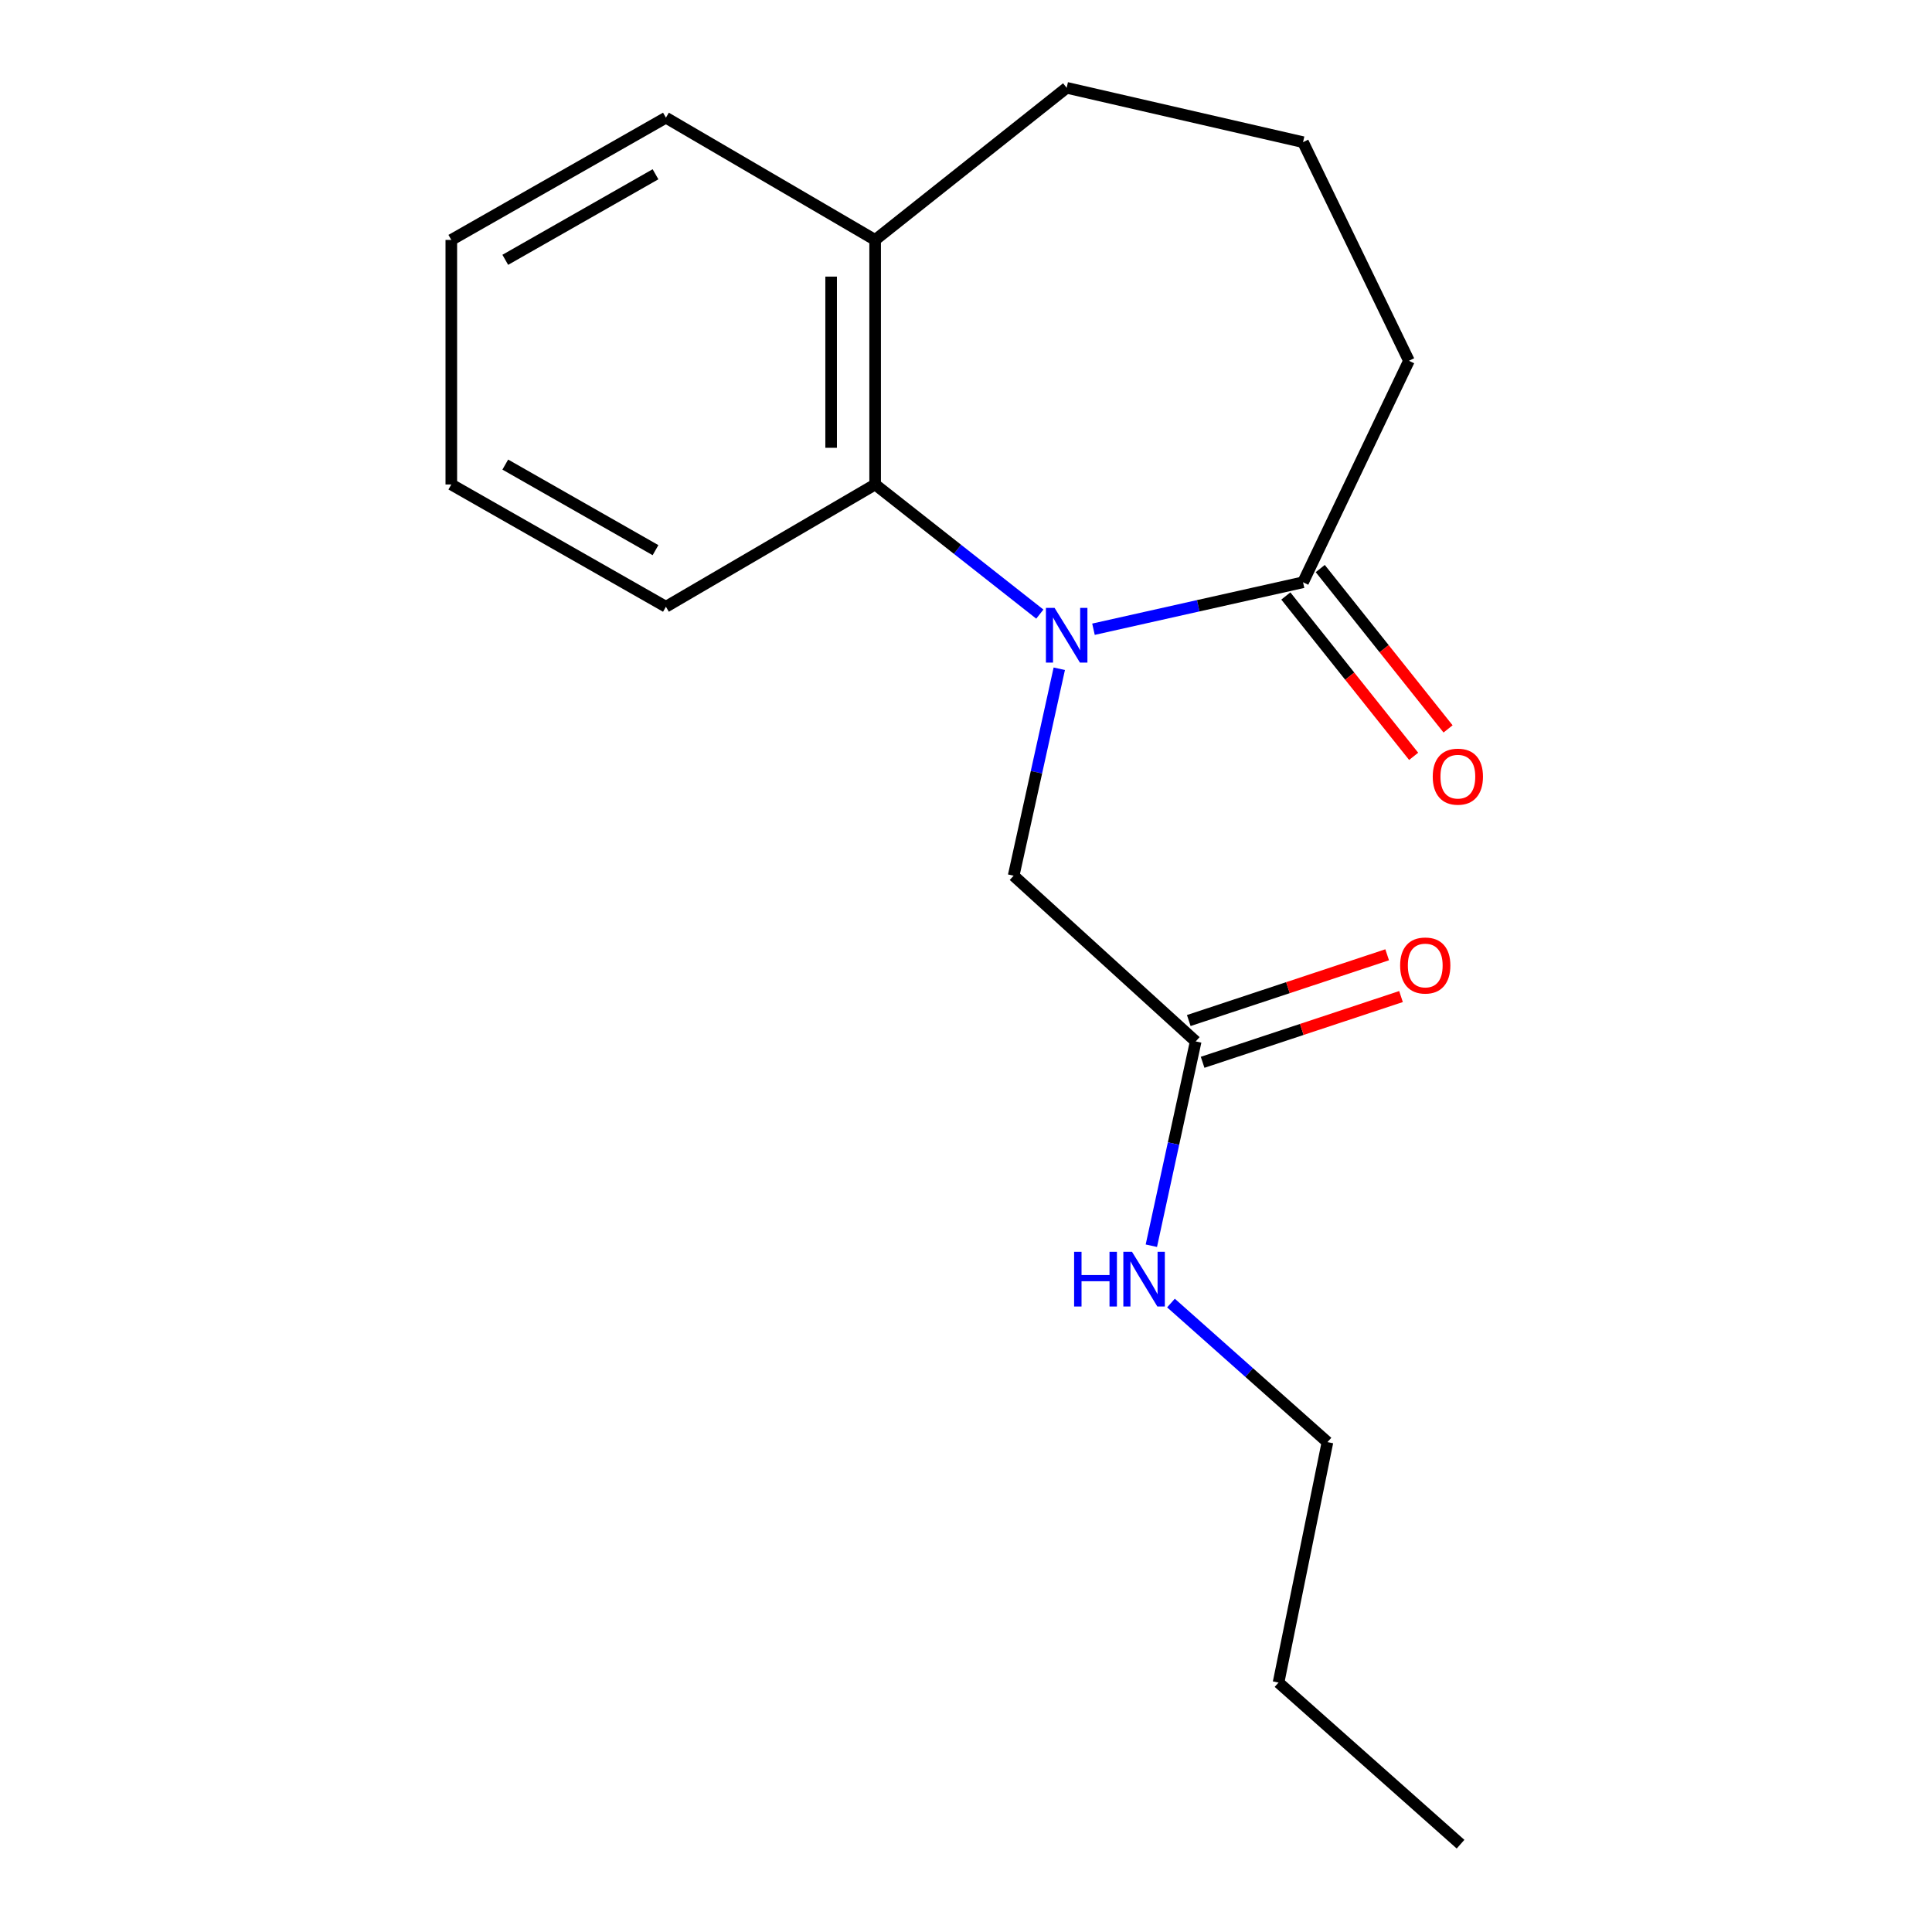 <?xml version='1.0' encoding='iso-8859-1'?>
<svg version='1.1' baseProfile='full'
              xmlns='http://www.w3.org/2000/svg'
                      xmlns:rdkit='http://www.rdkit.org/xml'
                      xmlns:xlink='http://www.w3.org/1999/xlink'
                  xml:space='preserve'
width='1000px' height='1000px' viewBox='0 0 1000 1000'>
<!-- END OF HEADER -->
<rect style='opacity:1.0;fill:#FFFFFF;stroke:none' width='1000' height='1000' x='0' y='0'> </rect>
<path class='bond-0' d='M 565.981,325.691 L 620.216,313.536' style='fill:none;fill-rule:evenodd;stroke:#0000FF;stroke-width:6px;stroke-linecap:butt;stroke-linejoin:miter;stroke-opacity:1' />
<path class='bond-0' d='M 620.216,313.536 L 674.451,301.381' style='fill:none;fill-rule:evenodd;stroke:#000000;stroke-width:6px;stroke-linecap:butt;stroke-linejoin:miter;stroke-opacity:1' />
<path class='bond-1' d='M 538.212,317.864 L 495.59,284.316' style='fill:none;fill-rule:evenodd;stroke:#0000FF;stroke-width:6px;stroke-linecap:butt;stroke-linejoin:miter;stroke-opacity:1' />
<path class='bond-1' d='M 495.59,284.316 L 452.968,250.767' style='fill:none;fill-rule:evenodd;stroke:#000000;stroke-width:6px;stroke-linecap:butt;stroke-linejoin:miter;stroke-opacity:1' />
<path class='bond-2' d='M 548.281,346.147 L 536.471,399.703' style='fill:none;fill-rule:evenodd;stroke:#0000FF;stroke-width:6px;stroke-linecap:butt;stroke-linejoin:miter;stroke-opacity:1' />
<path class='bond-2' d='M 536.471,399.703 L 524.661,453.259' style='fill:none;fill-rule:evenodd;stroke:#000000;stroke-width:6px;stroke-linecap:butt;stroke-linejoin:miter;stroke-opacity:1' />
<path class='bond-4' d='M 665.546,308.479 L 698.625,349.977' style='fill:none;fill-rule:evenodd;stroke:#000000;stroke-width:6px;stroke-linecap:butt;stroke-linejoin:miter;stroke-opacity:1' />
<path class='bond-4' d='M 698.625,349.977 L 731.703,391.476' style='fill:none;fill-rule:evenodd;stroke:#FF0000;stroke-width:6px;stroke-linecap:butt;stroke-linejoin:miter;stroke-opacity:1' />
<path class='bond-4' d='M 683.357,294.282 L 716.435,335.781' style='fill:none;fill-rule:evenodd;stroke:#000000;stroke-width:6px;stroke-linecap:butt;stroke-linejoin:miter;stroke-opacity:1' />
<path class='bond-4' d='M 716.435,335.781 L 749.514,377.279' style='fill:none;fill-rule:evenodd;stroke:#FF0000;stroke-width:6px;stroke-linecap:butt;stroke-linejoin:miter;stroke-opacity:1' />
<path class='bond-8' d='M 674.451,301.381 L 729.266,186.742' style='fill:none;fill-rule:evenodd;stroke:#000000;stroke-width:6px;stroke-linecap:butt;stroke-linejoin:miter;stroke-opacity:1' />
<path class='bond-5' d='M 452.968,250.767 L 452.968,124.184' style='fill:none;fill-rule:evenodd;stroke:#000000;stroke-width:6px;stroke-linecap:butt;stroke-linejoin:miter;stroke-opacity:1' />
<path class='bond-5' d='M 430.192,231.78 L 430.192,143.171' style='fill:none;fill-rule:evenodd;stroke:#000000;stroke-width:6px;stroke-linecap:butt;stroke-linejoin:miter;stroke-opacity:1' />
<path class='bond-9' d='M 452.968,250.767 L 344.68,314.047' style='fill:none;fill-rule:evenodd;stroke:#000000;stroke-width:6px;stroke-linecap:butt;stroke-linejoin:miter;stroke-opacity:1' />
<path class='bond-3' d='M 524.661,453.259 L 618.891,539.036' style='fill:none;fill-rule:evenodd;stroke:#000000;stroke-width:6px;stroke-linecap:butt;stroke-linejoin:miter;stroke-opacity:1' />
<path class='bond-6' d='M 622.473,549.845 L 673.816,532.829' style='fill:none;fill-rule:evenodd;stroke:#000000;stroke-width:6px;stroke-linecap:butt;stroke-linejoin:miter;stroke-opacity:1' />
<path class='bond-6' d='M 673.816,532.829 L 725.159,515.814' style='fill:none;fill-rule:evenodd;stroke:#FF0000;stroke-width:6px;stroke-linecap:butt;stroke-linejoin:miter;stroke-opacity:1' />
<path class='bond-6' d='M 615.308,528.226 L 666.651,511.21' style='fill:none;fill-rule:evenodd;stroke:#000000;stroke-width:6px;stroke-linecap:butt;stroke-linejoin:miter;stroke-opacity:1' />
<path class='bond-6' d='M 666.651,511.21 L 717.994,494.194' style='fill:none;fill-rule:evenodd;stroke:#FF0000;stroke-width:6px;stroke-linecap:butt;stroke-linejoin:miter;stroke-opacity:1' />
<path class='bond-7' d='M 618.891,539.036 L 607.414,591.908' style='fill:none;fill-rule:evenodd;stroke:#000000;stroke-width:6px;stroke-linecap:butt;stroke-linejoin:miter;stroke-opacity:1' />
<path class='bond-7' d='M 607.414,591.908 L 595.937,644.781' style='fill:none;fill-rule:evenodd;stroke:#0000FF;stroke-width:6px;stroke-linecap:butt;stroke-linejoin:miter;stroke-opacity:1' />
<path class='bond-11' d='M 452.968,124.184 L 552.106,45.455' style='fill:none;fill-rule:evenodd;stroke:#000000;stroke-width:6px;stroke-linecap:butt;stroke-linejoin:miter;stroke-opacity:1' />
<path class='bond-12' d='M 452.968,124.184 L 344.68,60.917' style='fill:none;fill-rule:evenodd;stroke:#000000;stroke-width:6px;stroke-linecap:butt;stroke-linejoin:miter;stroke-opacity:1' />
<path class='bond-13' d='M 606.094,674.455 L 646.593,710.445' style='fill:none;fill-rule:evenodd;stroke:#0000FF;stroke-width:6px;stroke-linecap:butt;stroke-linejoin:miter;stroke-opacity:1' />
<path class='bond-13' d='M 646.593,710.445 L 687.092,746.436' style='fill:none;fill-rule:evenodd;stroke:#000000;stroke-width:6px;stroke-linecap:butt;stroke-linejoin:miter;stroke-opacity:1' />
<path class='bond-10' d='M 729.266,186.742 L 674.451,73.583' style='fill:none;fill-rule:evenodd;stroke:#000000;stroke-width:6px;stroke-linecap:butt;stroke-linejoin:miter;stroke-opacity:1' />
<path class='bond-15' d='M 344.68,314.047 L 233.597,250.767' style='fill:none;fill-rule:evenodd;stroke:#000000;stroke-width:6px;stroke-linecap:butt;stroke-linejoin:miter;stroke-opacity:1' />
<path class='bond-15' d='M 339.291,284.765 L 261.533,240.469' style='fill:none;fill-rule:evenodd;stroke:#000000;stroke-width:6px;stroke-linecap:butt;stroke-linejoin:miter;stroke-opacity:1' />
<path class='bond-18' d='M 674.451,73.583 L 552.106,45.455' style='fill:none;fill-rule:evenodd;stroke:#000000;stroke-width:6px;stroke-linecap:butt;stroke-linejoin:miter;stroke-opacity:1' />
<path class='bond-19' d='M 344.68,60.917 L 233.597,124.184' style='fill:none;fill-rule:evenodd;stroke:#000000;stroke-width:6px;stroke-linecap:butt;stroke-linejoin:miter;stroke-opacity:1' />
<path class='bond-19' d='M 339.29,90.198 L 261.531,134.485' style='fill:none;fill-rule:evenodd;stroke:#000000;stroke-width:6px;stroke-linecap:butt;stroke-linejoin:miter;stroke-opacity:1' />
<path class='bond-14' d='M 687.092,746.436 L 661.773,870.894' style='fill:none;fill-rule:evenodd;stroke:#000000;stroke-width:6px;stroke-linecap:butt;stroke-linejoin:miter;stroke-opacity:1' />
<path class='bond-16' d='M 661.773,870.894 L 755.977,954.545' style='fill:none;fill-rule:evenodd;stroke:#000000;stroke-width:6px;stroke-linecap:butt;stroke-linejoin:miter;stroke-opacity:1' />
<path class='bond-17' d='M 233.597,250.767 L 233.597,124.184' style='fill:none;fill-rule:evenodd;stroke:#000000;stroke-width:6px;stroke-linecap:butt;stroke-linejoin:miter;stroke-opacity:1' />
<path  class='atom-0' d='M 545.846 314.64
L 555.126 329.64
Q 556.046 331.12, 557.526 333.8
Q 559.006 336.48, 559.086 336.64
L 559.086 314.64
L 562.846 314.64
L 562.846 342.96
L 558.966 342.96
L 549.006 326.56
Q 547.846 324.64, 546.606 322.44
Q 545.406 320.24, 545.046 319.56
L 545.046 342.96
L 541.366 342.96
L 541.366 314.64
L 545.846 314.64
' fill='#0000FF'/>
<path  class='atom-5' d='M 741.585 401.991
Q 741.585 395.191, 744.945 391.391
Q 748.305 387.591, 754.585 387.591
Q 760.865 387.591, 764.225 391.391
Q 767.585 395.191, 767.585 401.991
Q 767.585 408.871, 764.185 412.791
Q 760.785 416.671, 754.585 416.671
Q 748.345 416.671, 744.945 412.791
Q 741.585 408.911, 741.585 401.991
M 754.585 413.471
Q 758.905 413.471, 761.225 410.591
Q 763.585 407.671, 763.585 401.991
Q 763.585 396.431, 761.225 393.631
Q 758.905 390.791, 754.585 390.791
Q 750.265 390.791, 747.905 393.591
Q 745.585 396.391, 745.585 401.991
Q 745.585 407.711, 747.905 410.591
Q 750.265 413.471, 754.585 413.471
' fill='#FF0000'/>
<path  class='atom-7' d='M 724.705 499.738
Q 724.705 492.938, 728.065 489.138
Q 731.425 485.338, 737.705 485.338
Q 743.985 485.338, 747.345 489.138
Q 750.705 492.938, 750.705 499.738
Q 750.705 506.618, 747.305 510.538
Q 743.905 514.418, 737.705 514.418
Q 731.465 514.418, 728.065 510.538
Q 724.705 506.658, 724.705 499.738
M 737.705 511.218
Q 742.025 511.218, 744.345 508.338
Q 746.705 505.418, 746.705 499.738
Q 746.705 494.178, 744.345 491.378
Q 742.025 488.538, 737.705 488.538
Q 733.385 488.538, 731.025 491.338
Q 728.705 494.138, 728.705 499.738
Q 728.705 505.458, 731.025 508.338
Q 733.385 511.218, 737.705 511.218
' fill='#FF0000'/>
<path  class='atom-8' d='M 555.959 647.929
L 559.799 647.929
L 559.799 659.969
L 574.279 659.969
L 574.279 647.929
L 578.119 647.929
L 578.119 676.249
L 574.279 676.249
L 574.279 663.169
L 559.799 663.169
L 559.799 676.249
L 555.959 676.249
L 555.959 647.929
' fill='#0000FF'/>
<path  class='atom-8' d='M 585.919 647.929
L 595.199 662.929
Q 596.119 664.409, 597.599 667.089
Q 599.079 669.769, 599.159 669.929
L 599.159 647.929
L 602.919 647.929
L 602.919 676.249
L 599.039 676.249
L 589.079 659.849
Q 587.919 657.929, 586.679 655.729
Q 585.479 653.529, 585.119 652.849
L 585.119 676.249
L 581.439 676.249
L 581.439 647.929
L 585.919 647.929
' fill='#0000FF'/>
</svg>
